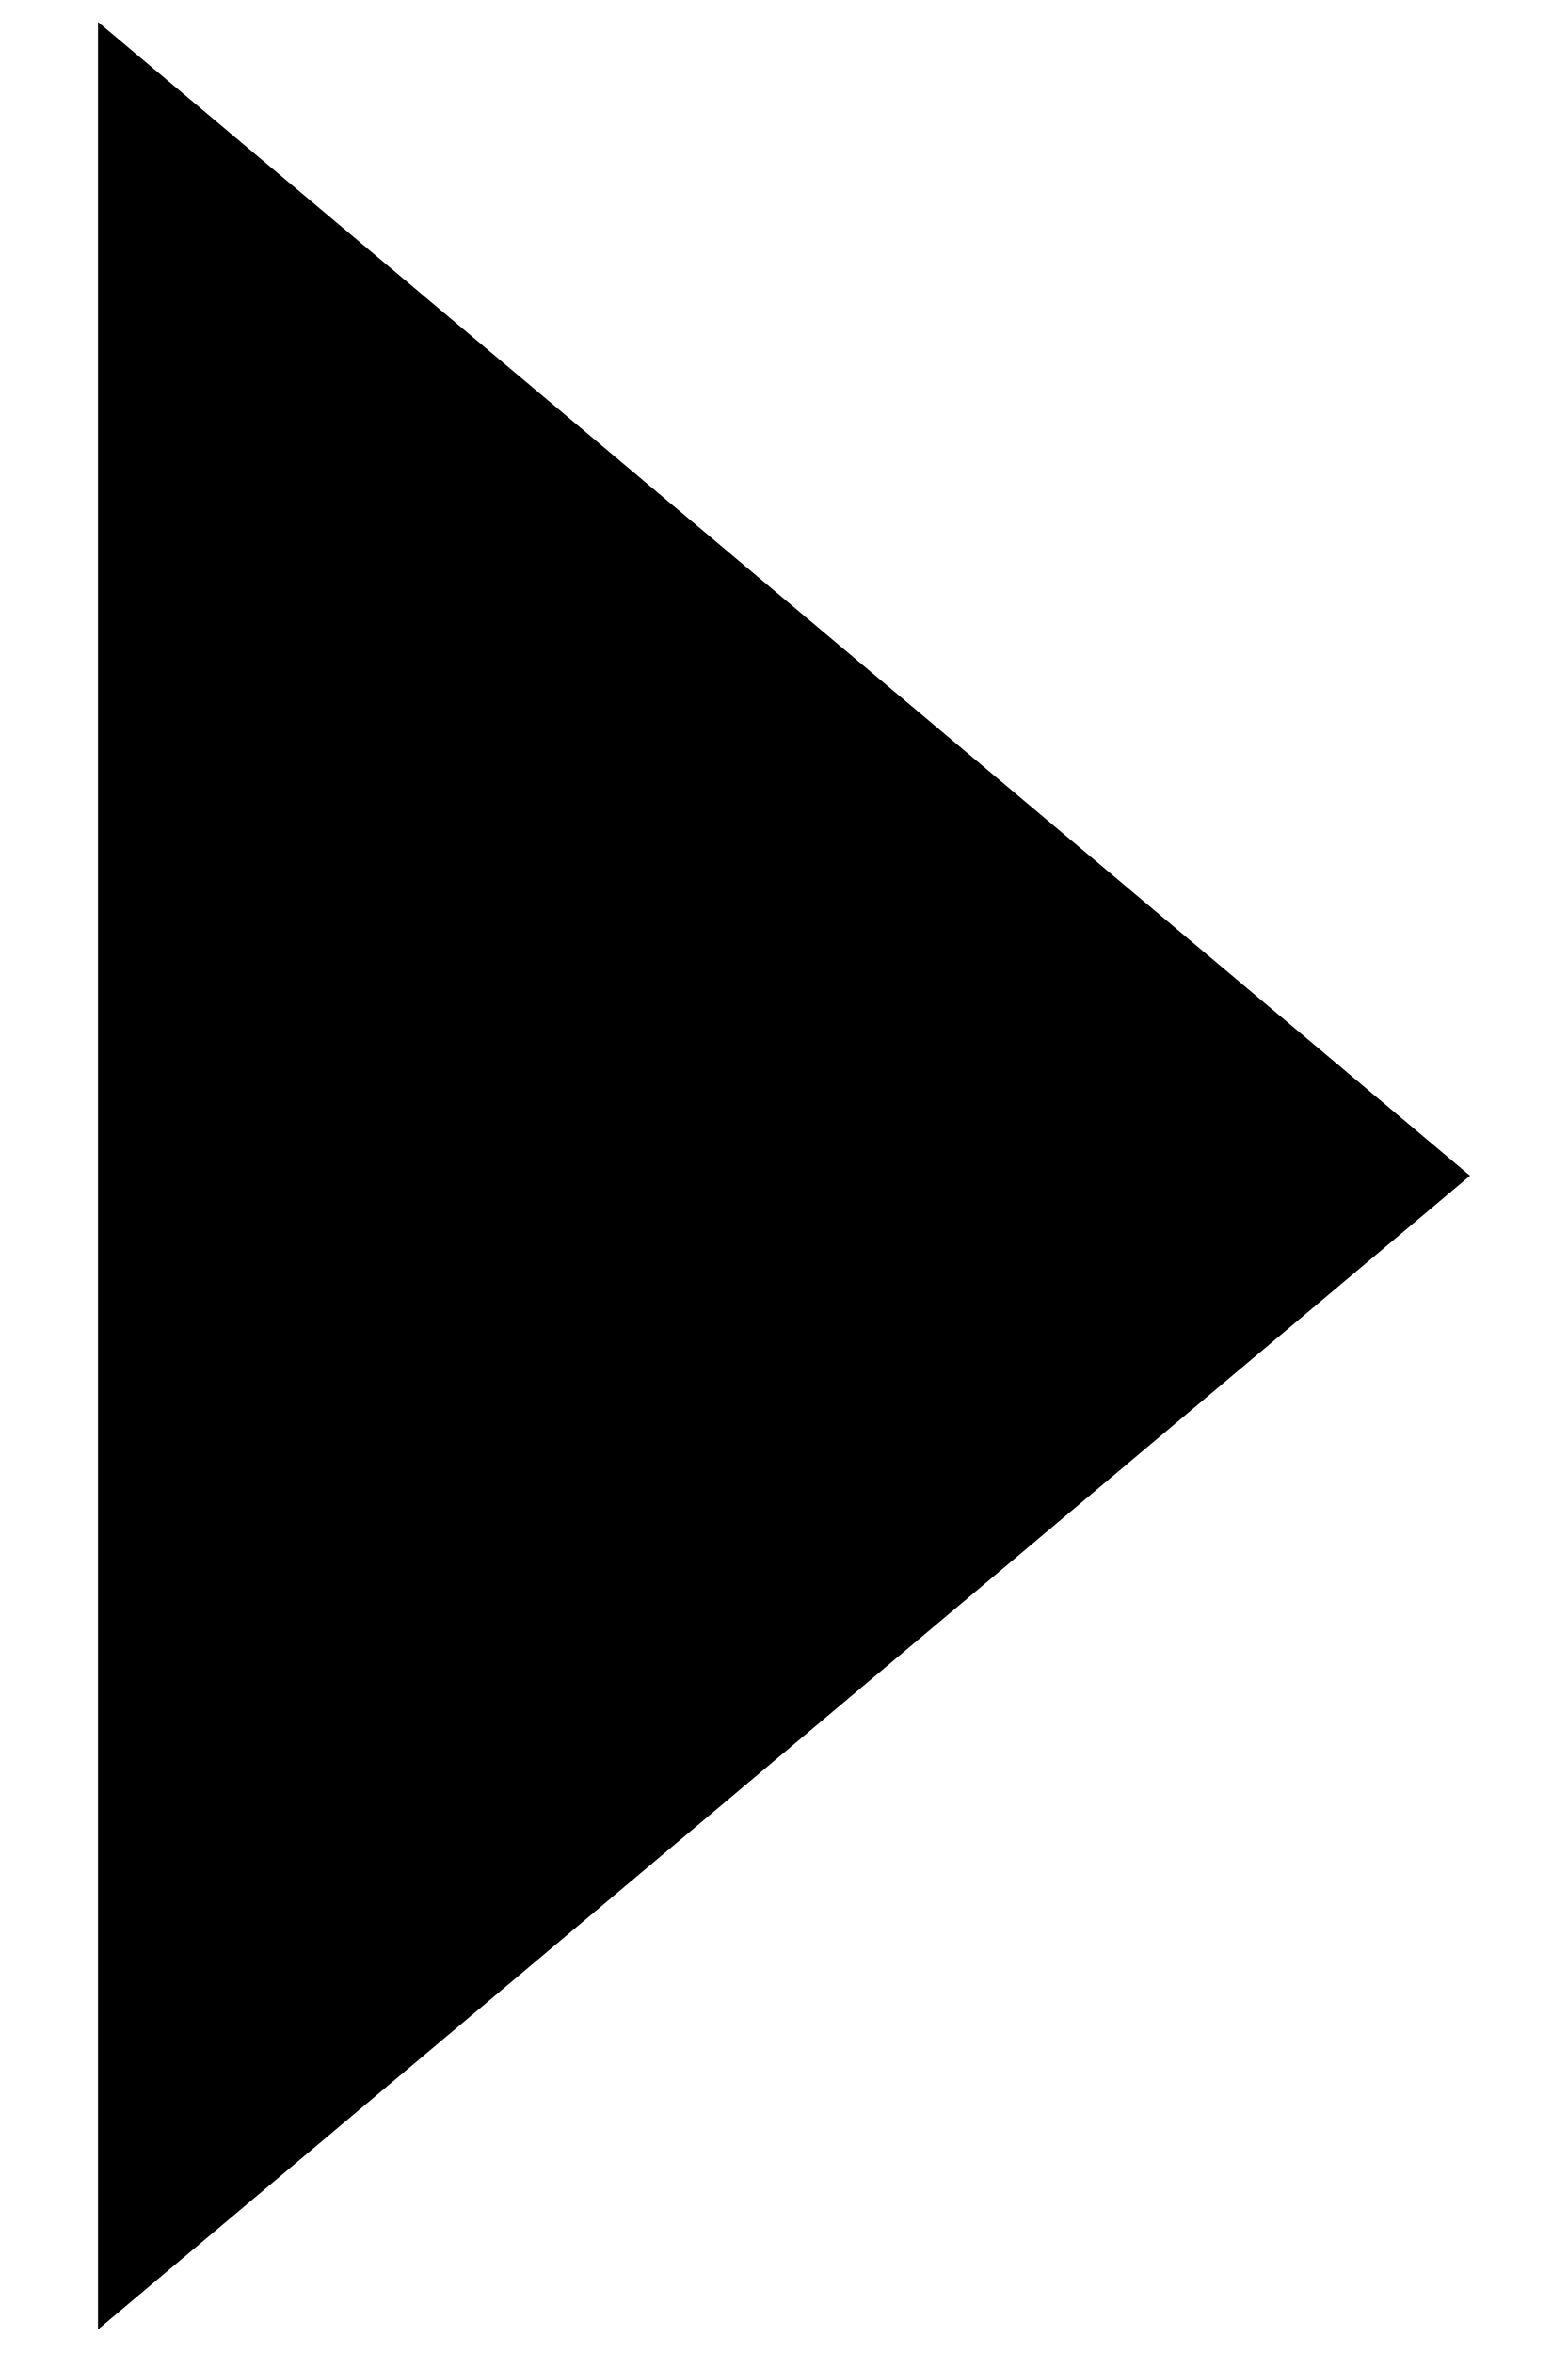 <svg id="SvgjsSvg1008" xmlns="http://www.w3.org/2000/svg" version="1.1" xmlns:xlink="http://www.w3.org/1999/xlink" xmlns:svgjs="http://svgjs.com/svgjs" width="8" height="12" viewBox="0 0 8 12"><title>ic_arrow_right</title><desc>Created with Avocode.</desc><defs id="SvgjsDefs1009"></defs><path id="SvgjsPath1010" d="M2104.5 264.996L2097.5 270.88V259.112Z " fill="#000000" fill-opacity="1" transform="matrix(1,0,0,1,-2097,-259)"></path></svg>